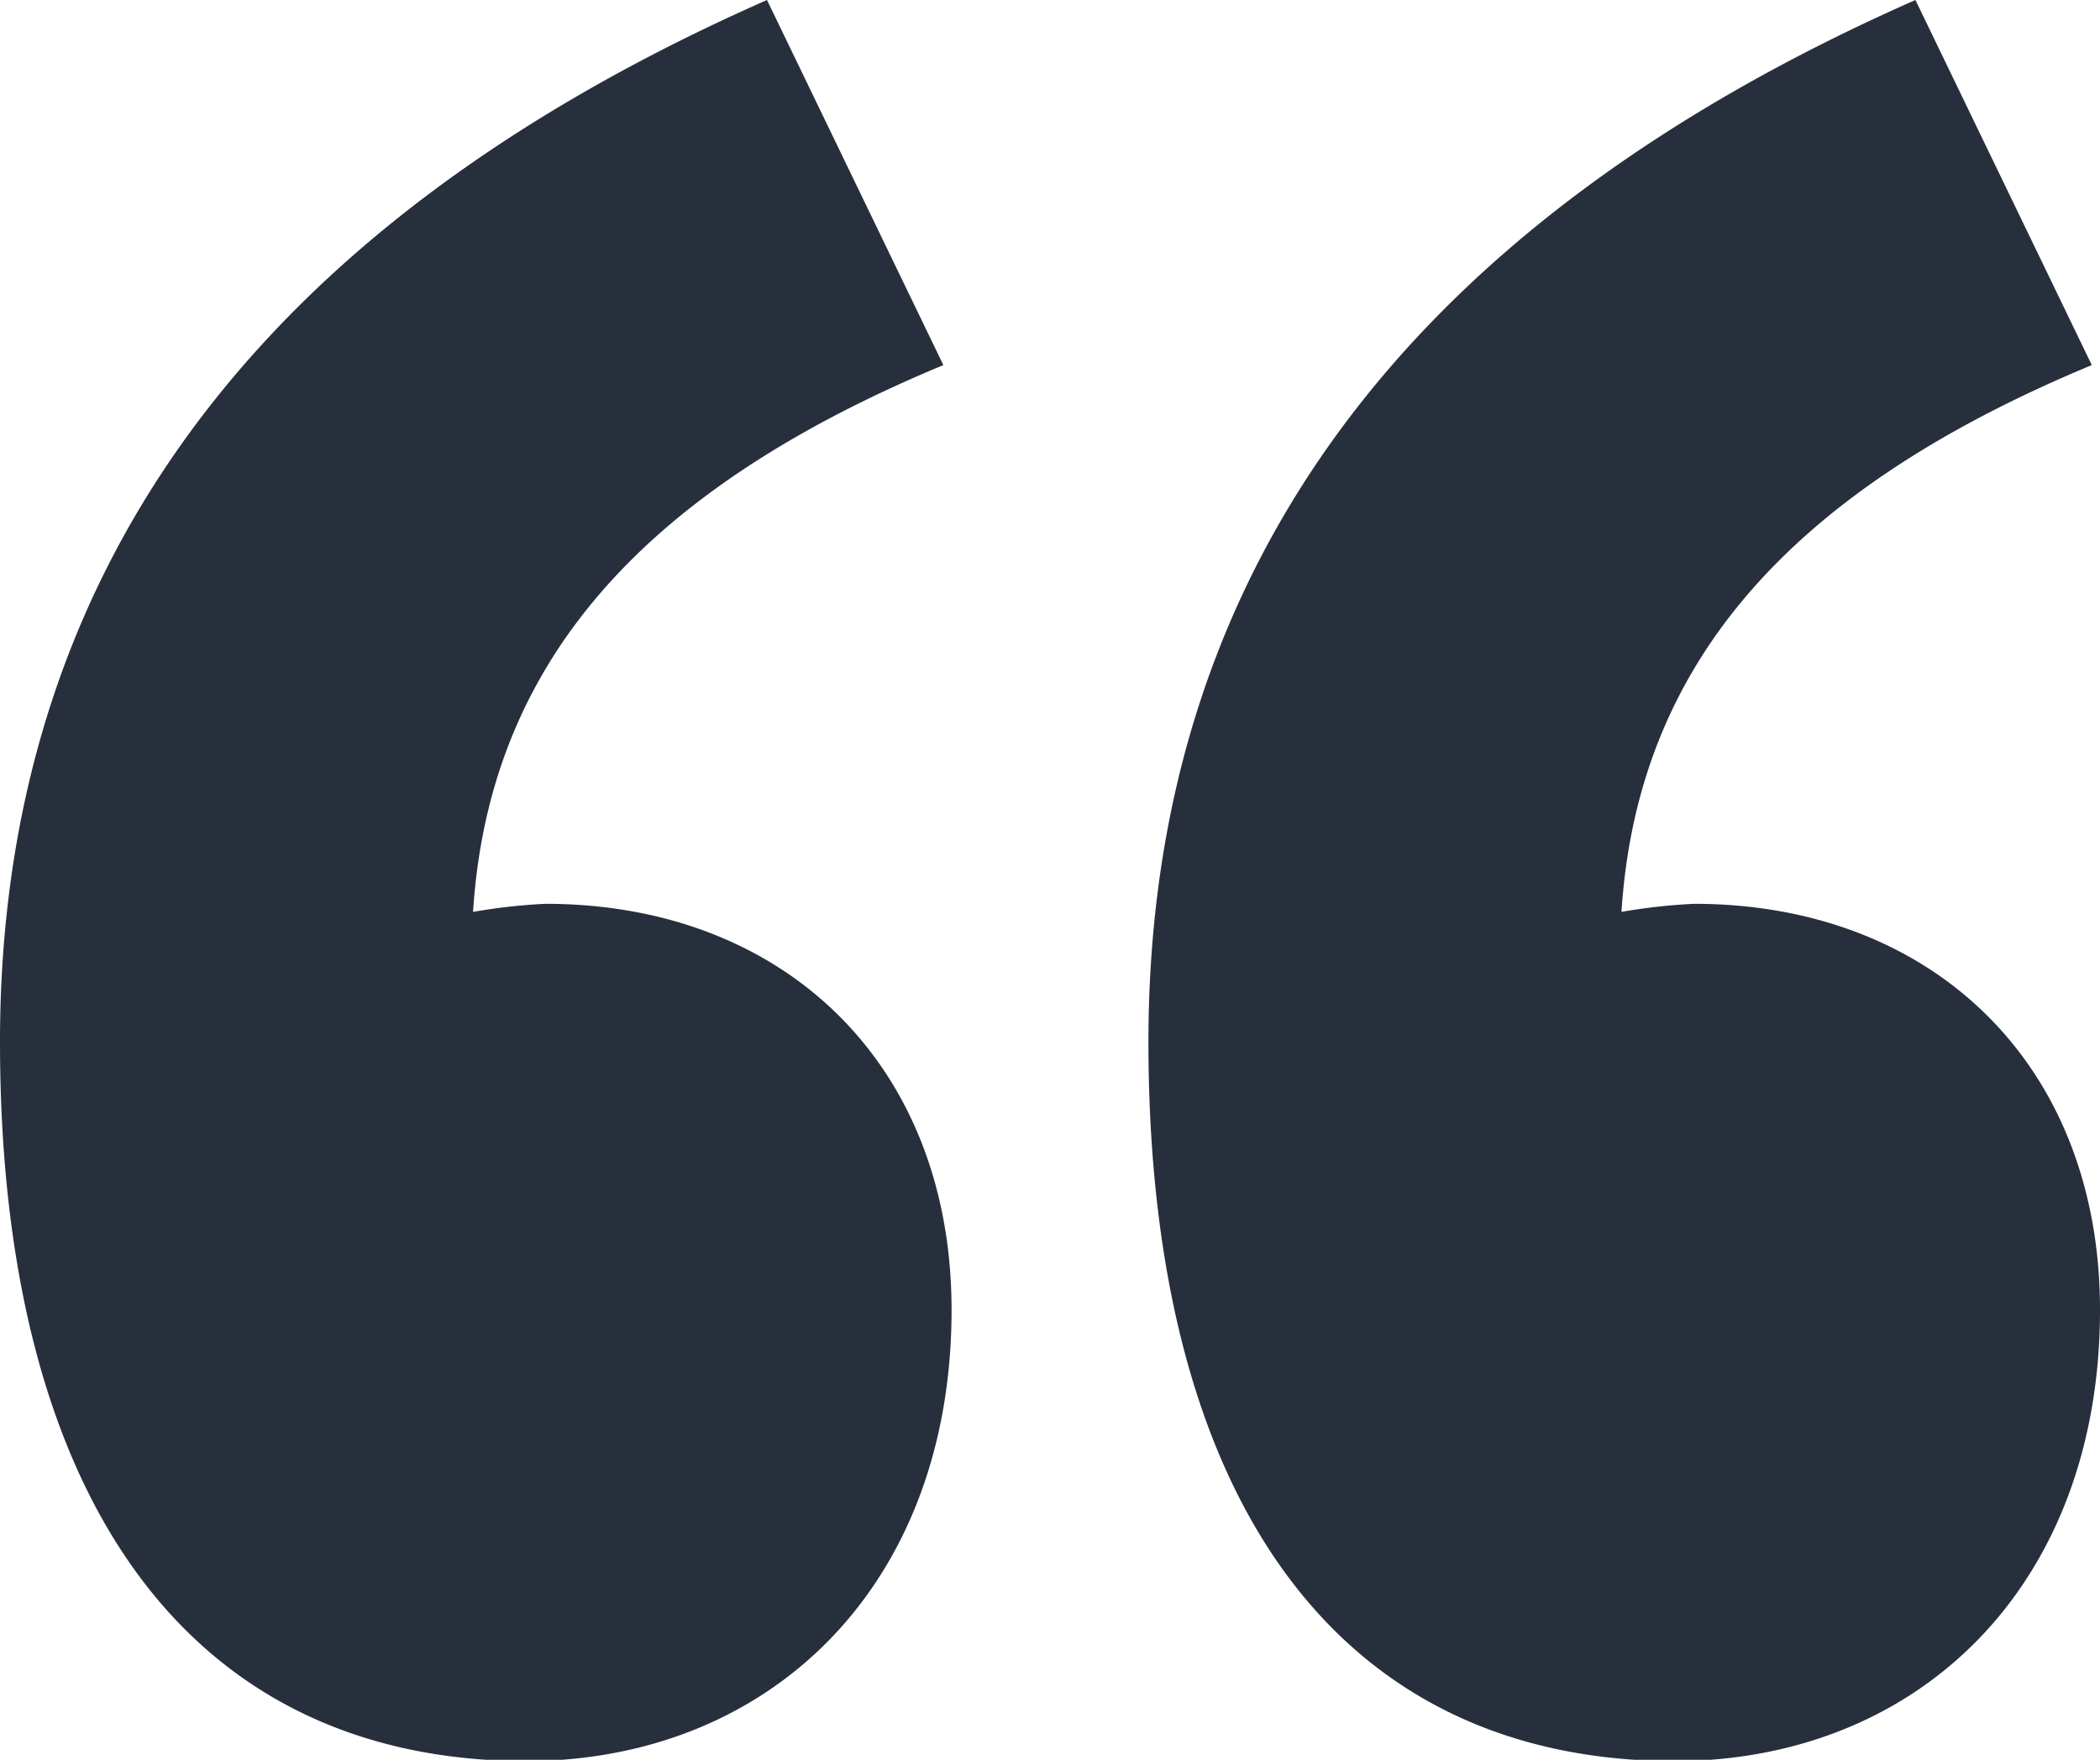 <?xml version="1.0" encoding="UTF-8" standalone="no"?>
<svg
   xmlns:dc="http://purl.org/dc/elements/1.1/"
   xmlns:cc="http://creativecommons.org/ns#"
   xmlns:rdf="http://www.w3.org/1999/02/22-rdf-syntax-ns#"
   xmlns:svg="http://www.w3.org/2000/svg"
   xmlns="http://www.w3.org/2000/svg"
   xmlns:sodipodi="http://sodipodi.sourceforge.net/DTD/sodipodi-0.dtd"
   xmlns:inkscape="http://www.inkscape.org/namespaces/inkscape"
   id="Layer_6"
   data-name="Layer 6"
   viewBox="0 0 76.8 64.35"
   version="1.1"
   sodipodi:docname="comma_dark.svg"
   inkscape:version="0.92.4 (5da689c313, 2019-01-14)">
  <sodipodi:namedview
     pagecolor="#ffffff"
     bordercolor="#666666"
     borderopacity="1"
     objecttolerance="10"
     gridtolerance="10"
     guidetolerance="10"
     inkscape:pageopacity="0"
     inkscape:pageshadow="2"
     inkscape:window-width="716"
     inkscape:window-height="480"
     id="namedview4549"
     showgrid="false"
     inkscape:zoom="3.6674438"
     inkscape:cx="38.400002"
     inkscape:cy="32.174999"
     inkscape:window-x="2122"
     inkscape:window-y="1095"
     inkscape:window-maximized="0"
     inkscape:current-layer="Layer_6" />
  <defs
     id="defs4544">
    <style
       id="style4542">.cls-1{fill:#ed1c24;}</style>
  </defs>
  <path
     class="cls-1"
     d="M218.92,95.24c0-16.8,9-29.7,28.05-38.1l6.45,13.35c-11.55,4.8-17.25,11.55-17.25,21.6l.15,15.3-9.15-13a21.29,21.29,0,0,1,11.7-4.2c8.7,0,14.85,5.85,14.85,14.85,0,10.05-6.6,16.5-15.6,16.5C225.67,121.49,218.92,111.74,218.92,95.24Zm42,0c0-16.8,9-29.7,28.05-38.1l6.45,13.35c-11.55,4.8-17.25,11.55-17.25,21.6l.15,15.3-9.15-13a21.29,21.29,0,0,1,11.7-4.2c8.7,0,14.85,5.85,14.85,14.85,0,10.05-6.6,16.5-15.6,16.5C267.67,121.49,260.92,111.74,260.92,95.24Z"
     transform="translate(-218.92 -57.14)"
     id="path4546"
     style="fill:#272f3c;fill-opacity:1" />
</svg>
